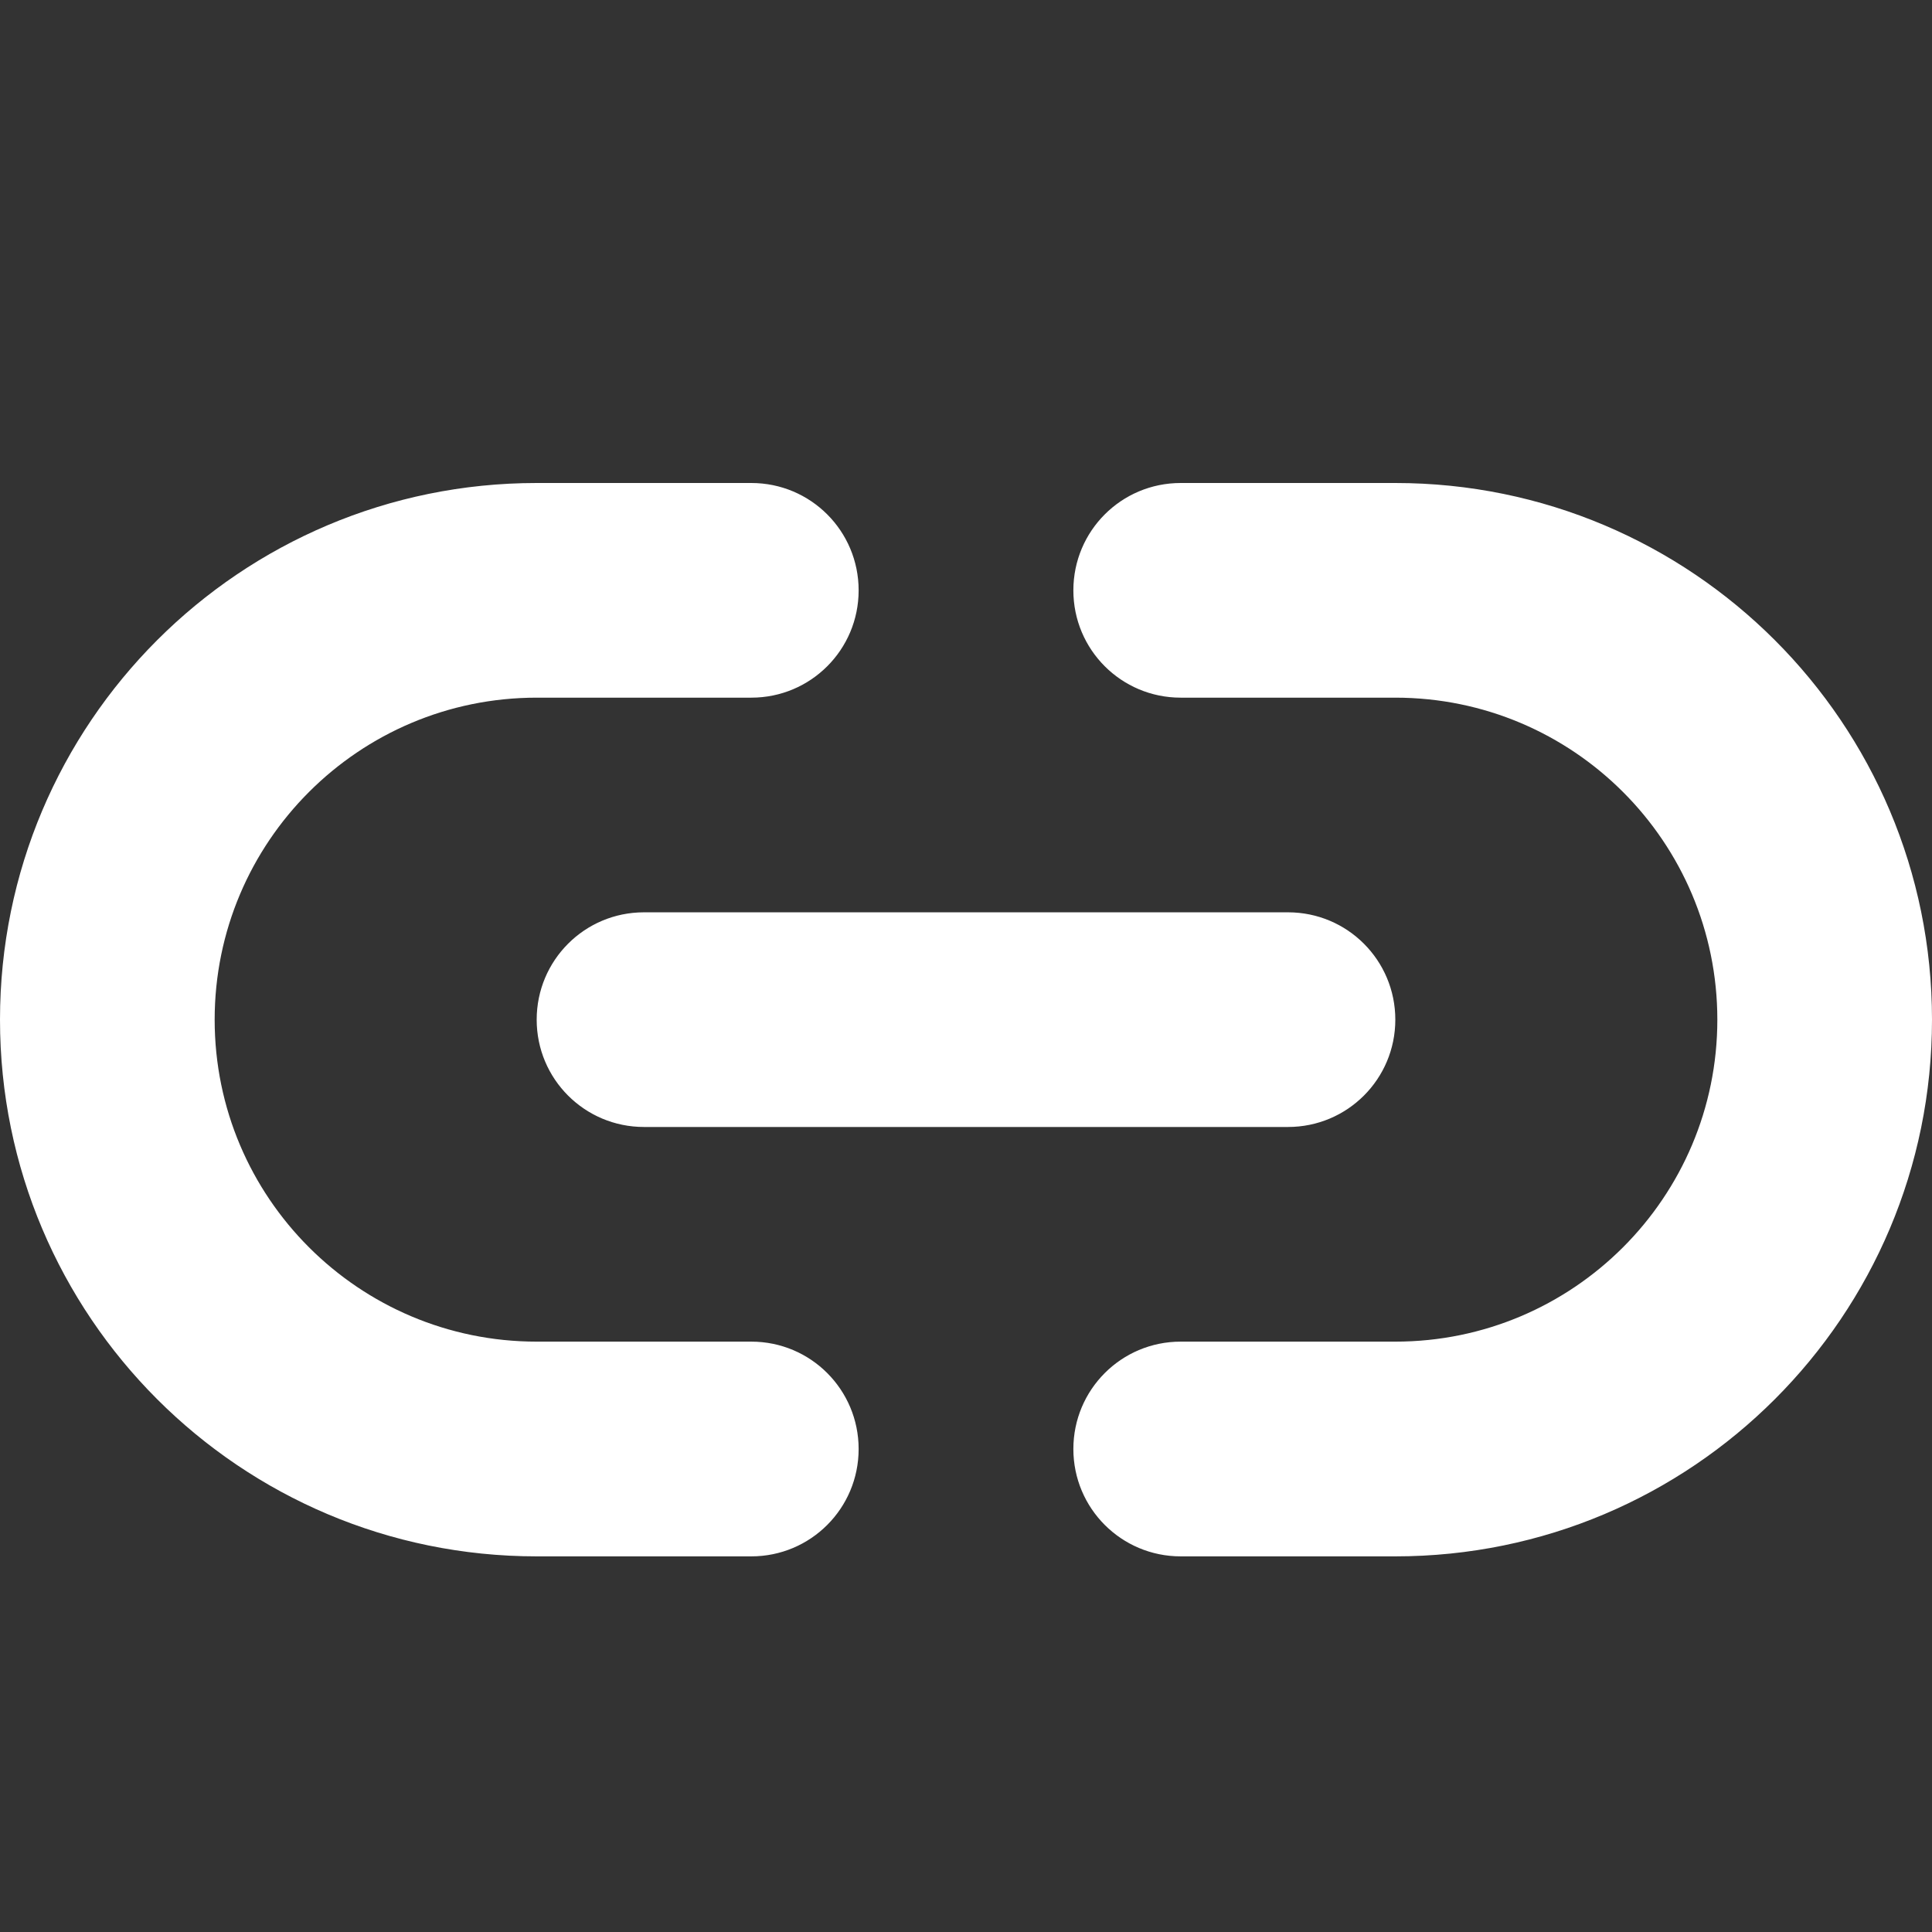 <svg width="28" height="28" viewBox="0 0 28 28" fill="none" xmlns="http://www.w3.org/2000/svg">
<rect x="0" y="0" width="28" height="28" fill="#333333" stroke="none"/>
<path d="M0 14.778C0 10.481 3.481 7 7.778 7H10.889C11.749 7 12.444 7.695 12.444 8.556C12.444 9.416 11.749 10.111 10.889 10.111H7.778C5.201 10.111 3.111 12.201 3.111 14.778C3.111 17.354 5.201 19.444 7.778 19.444H10.889C11.749 19.444 12.444 20.14 12.444 21C12.444 21.86 11.749 22.556 10.889 22.556H7.778C3.481 22.556 0 19.075 0 14.778ZM28 14.778C28 19.075 24.519 22.556 20.222 22.556H17.111C16.251 22.556 15.556 21.86 15.556 21C15.556 20.14 16.251 19.444 17.111 19.444H20.222C22.799 19.444 24.889 17.354 24.889 14.778C24.889 12.201 22.799 10.111 20.222 10.111H17.111C16.251 10.111 15.556 9.416 15.556 8.556C15.556 7.695 16.251 7 17.111 7H20.222C24.519 7 28 10.481 28 14.778ZM9.333 13.222H18.667C19.527 13.222 20.222 13.917 20.222 14.778C20.222 15.638 19.527 16.333 18.667 16.333H9.333C8.473 16.333 7.778 15.638 7.778 14.778C7.778 13.917 8.473 13.222 9.333 13.222Z" fill="white"/>
</svg>
